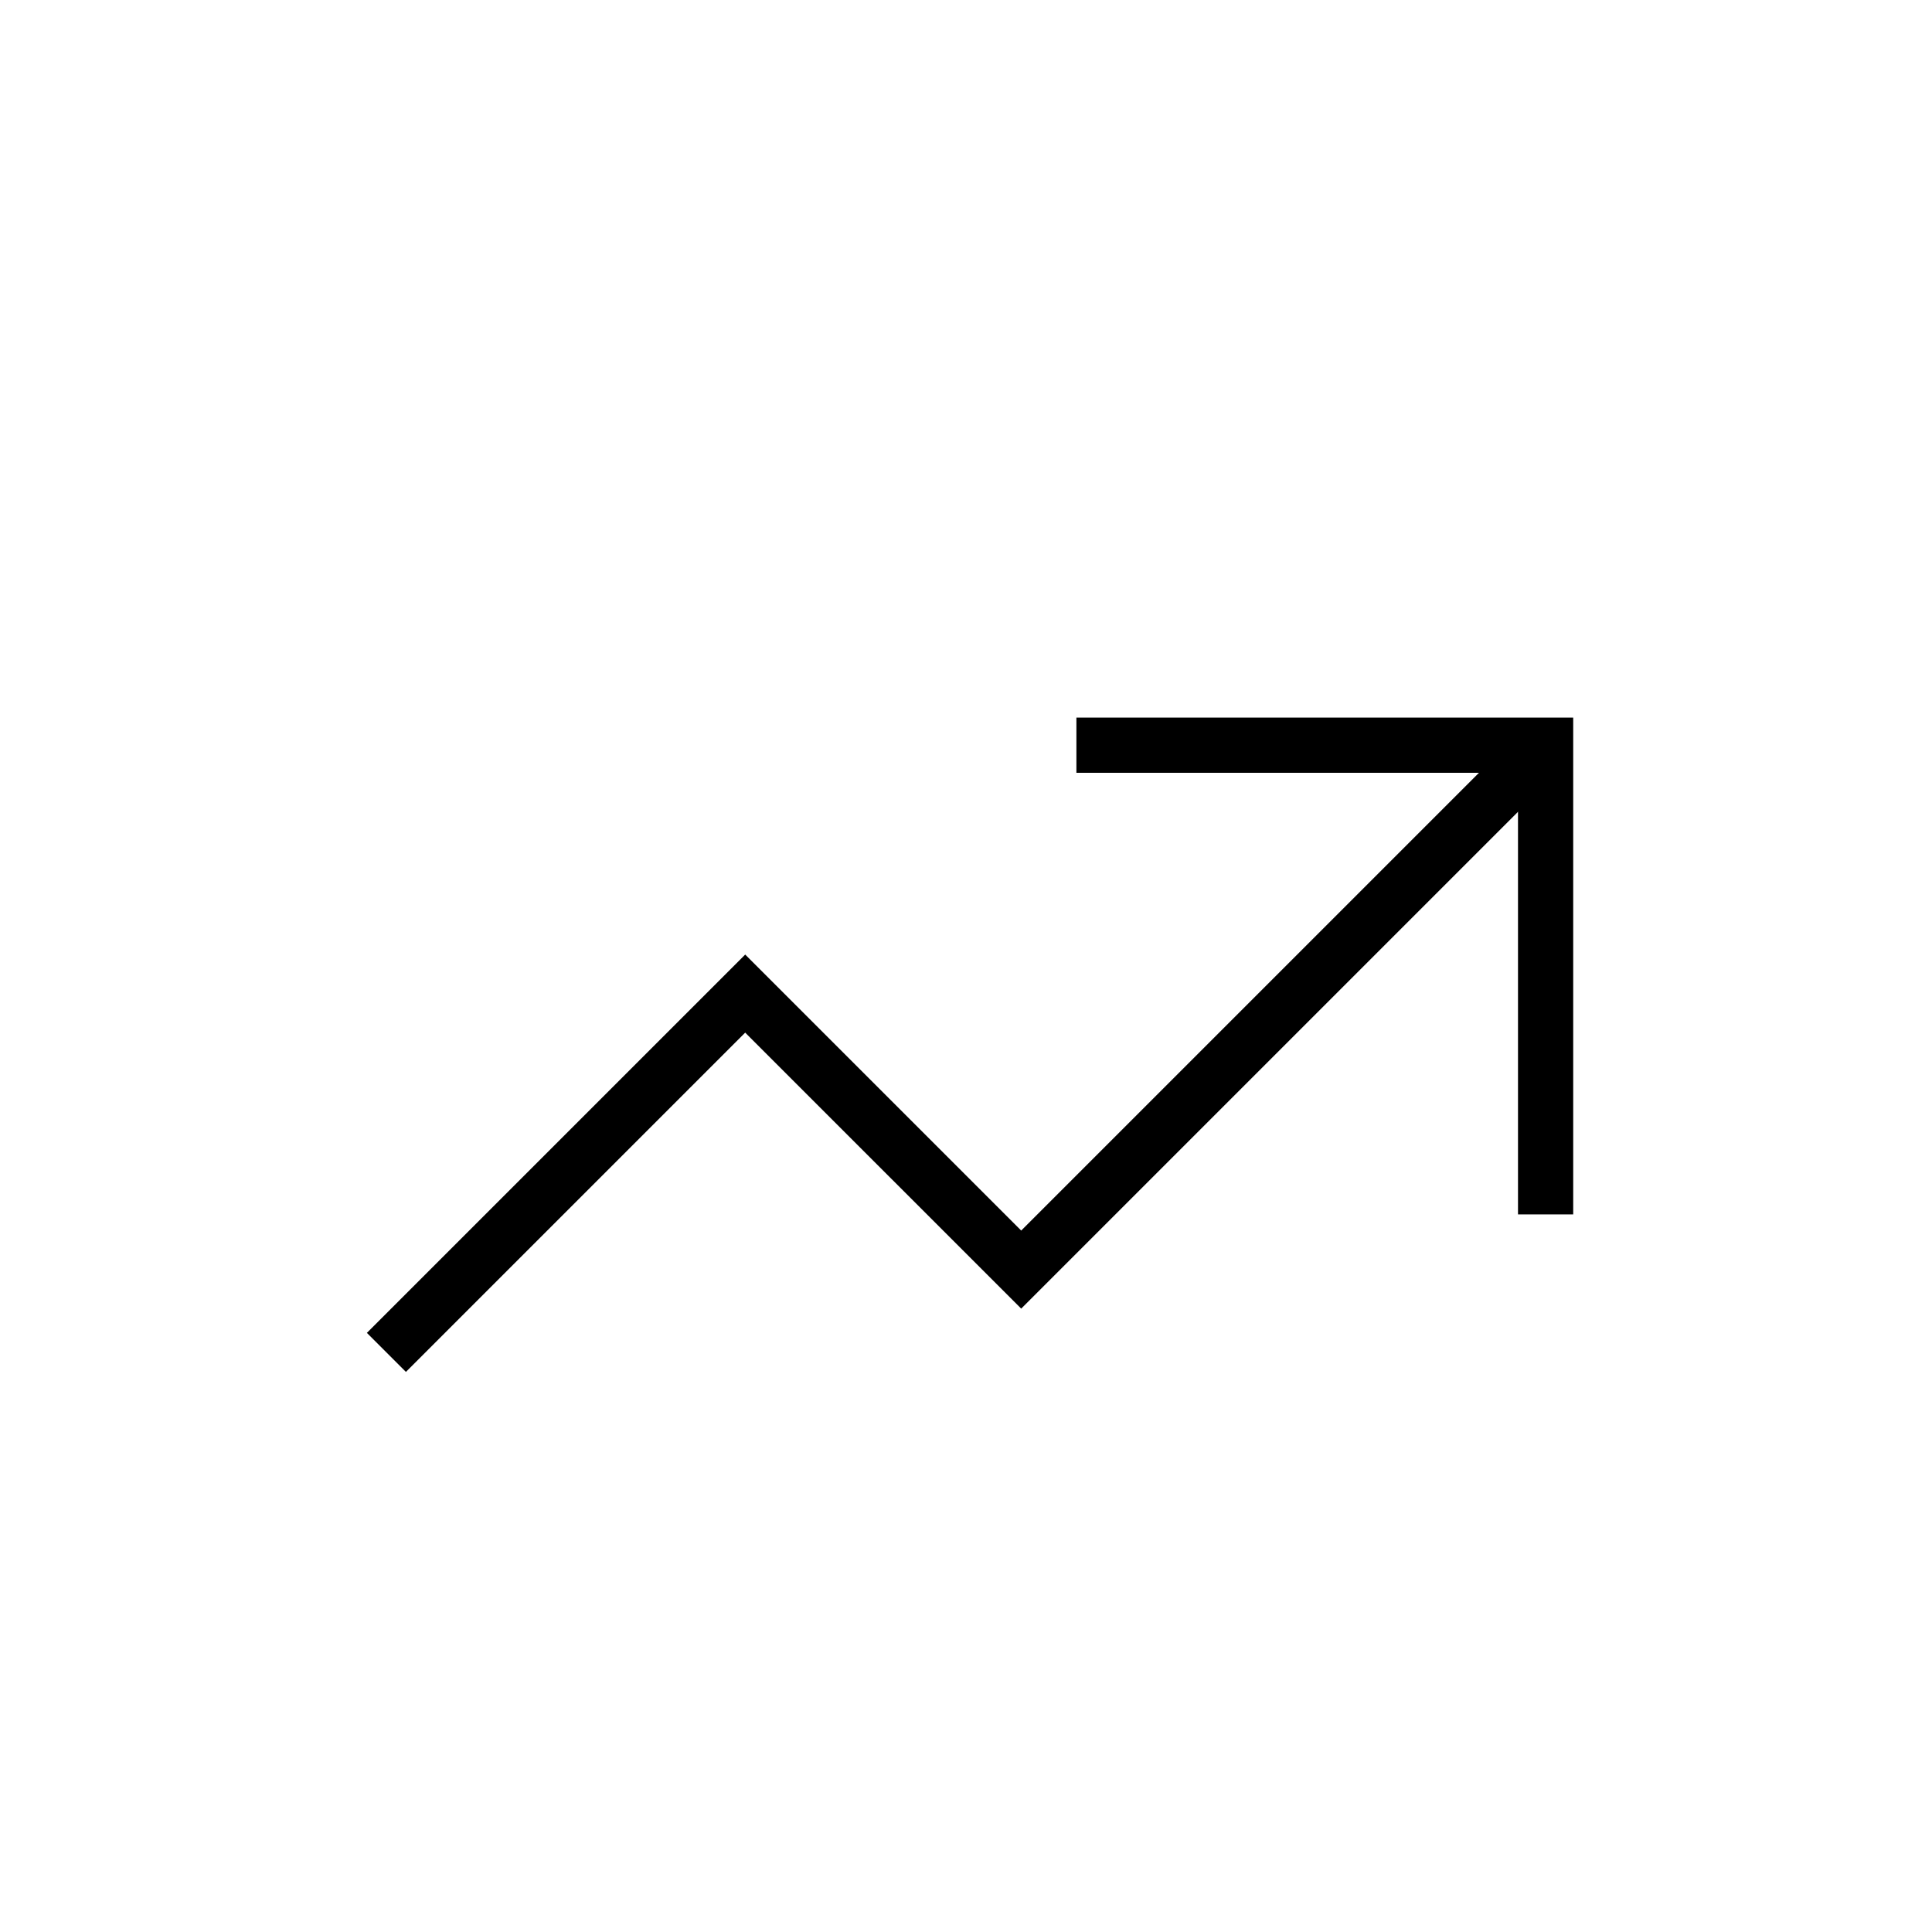 <?xml version="1.0" encoding="UTF-8"?><svg xmlns="http://www.w3.org/2000/svg" id="Pfade" version="1.1" viewBox="0 0 70 70"><defs><style> .st0 { fill: none; stroke: #000; stroke-miterlimit: 10; stroke-width: 2px; } </style></defs><polyline class="st0" points="39 27 56 27 56 44"/><polyline class="st0" points="56 27 37 46 27 36 14 49"/></svg>